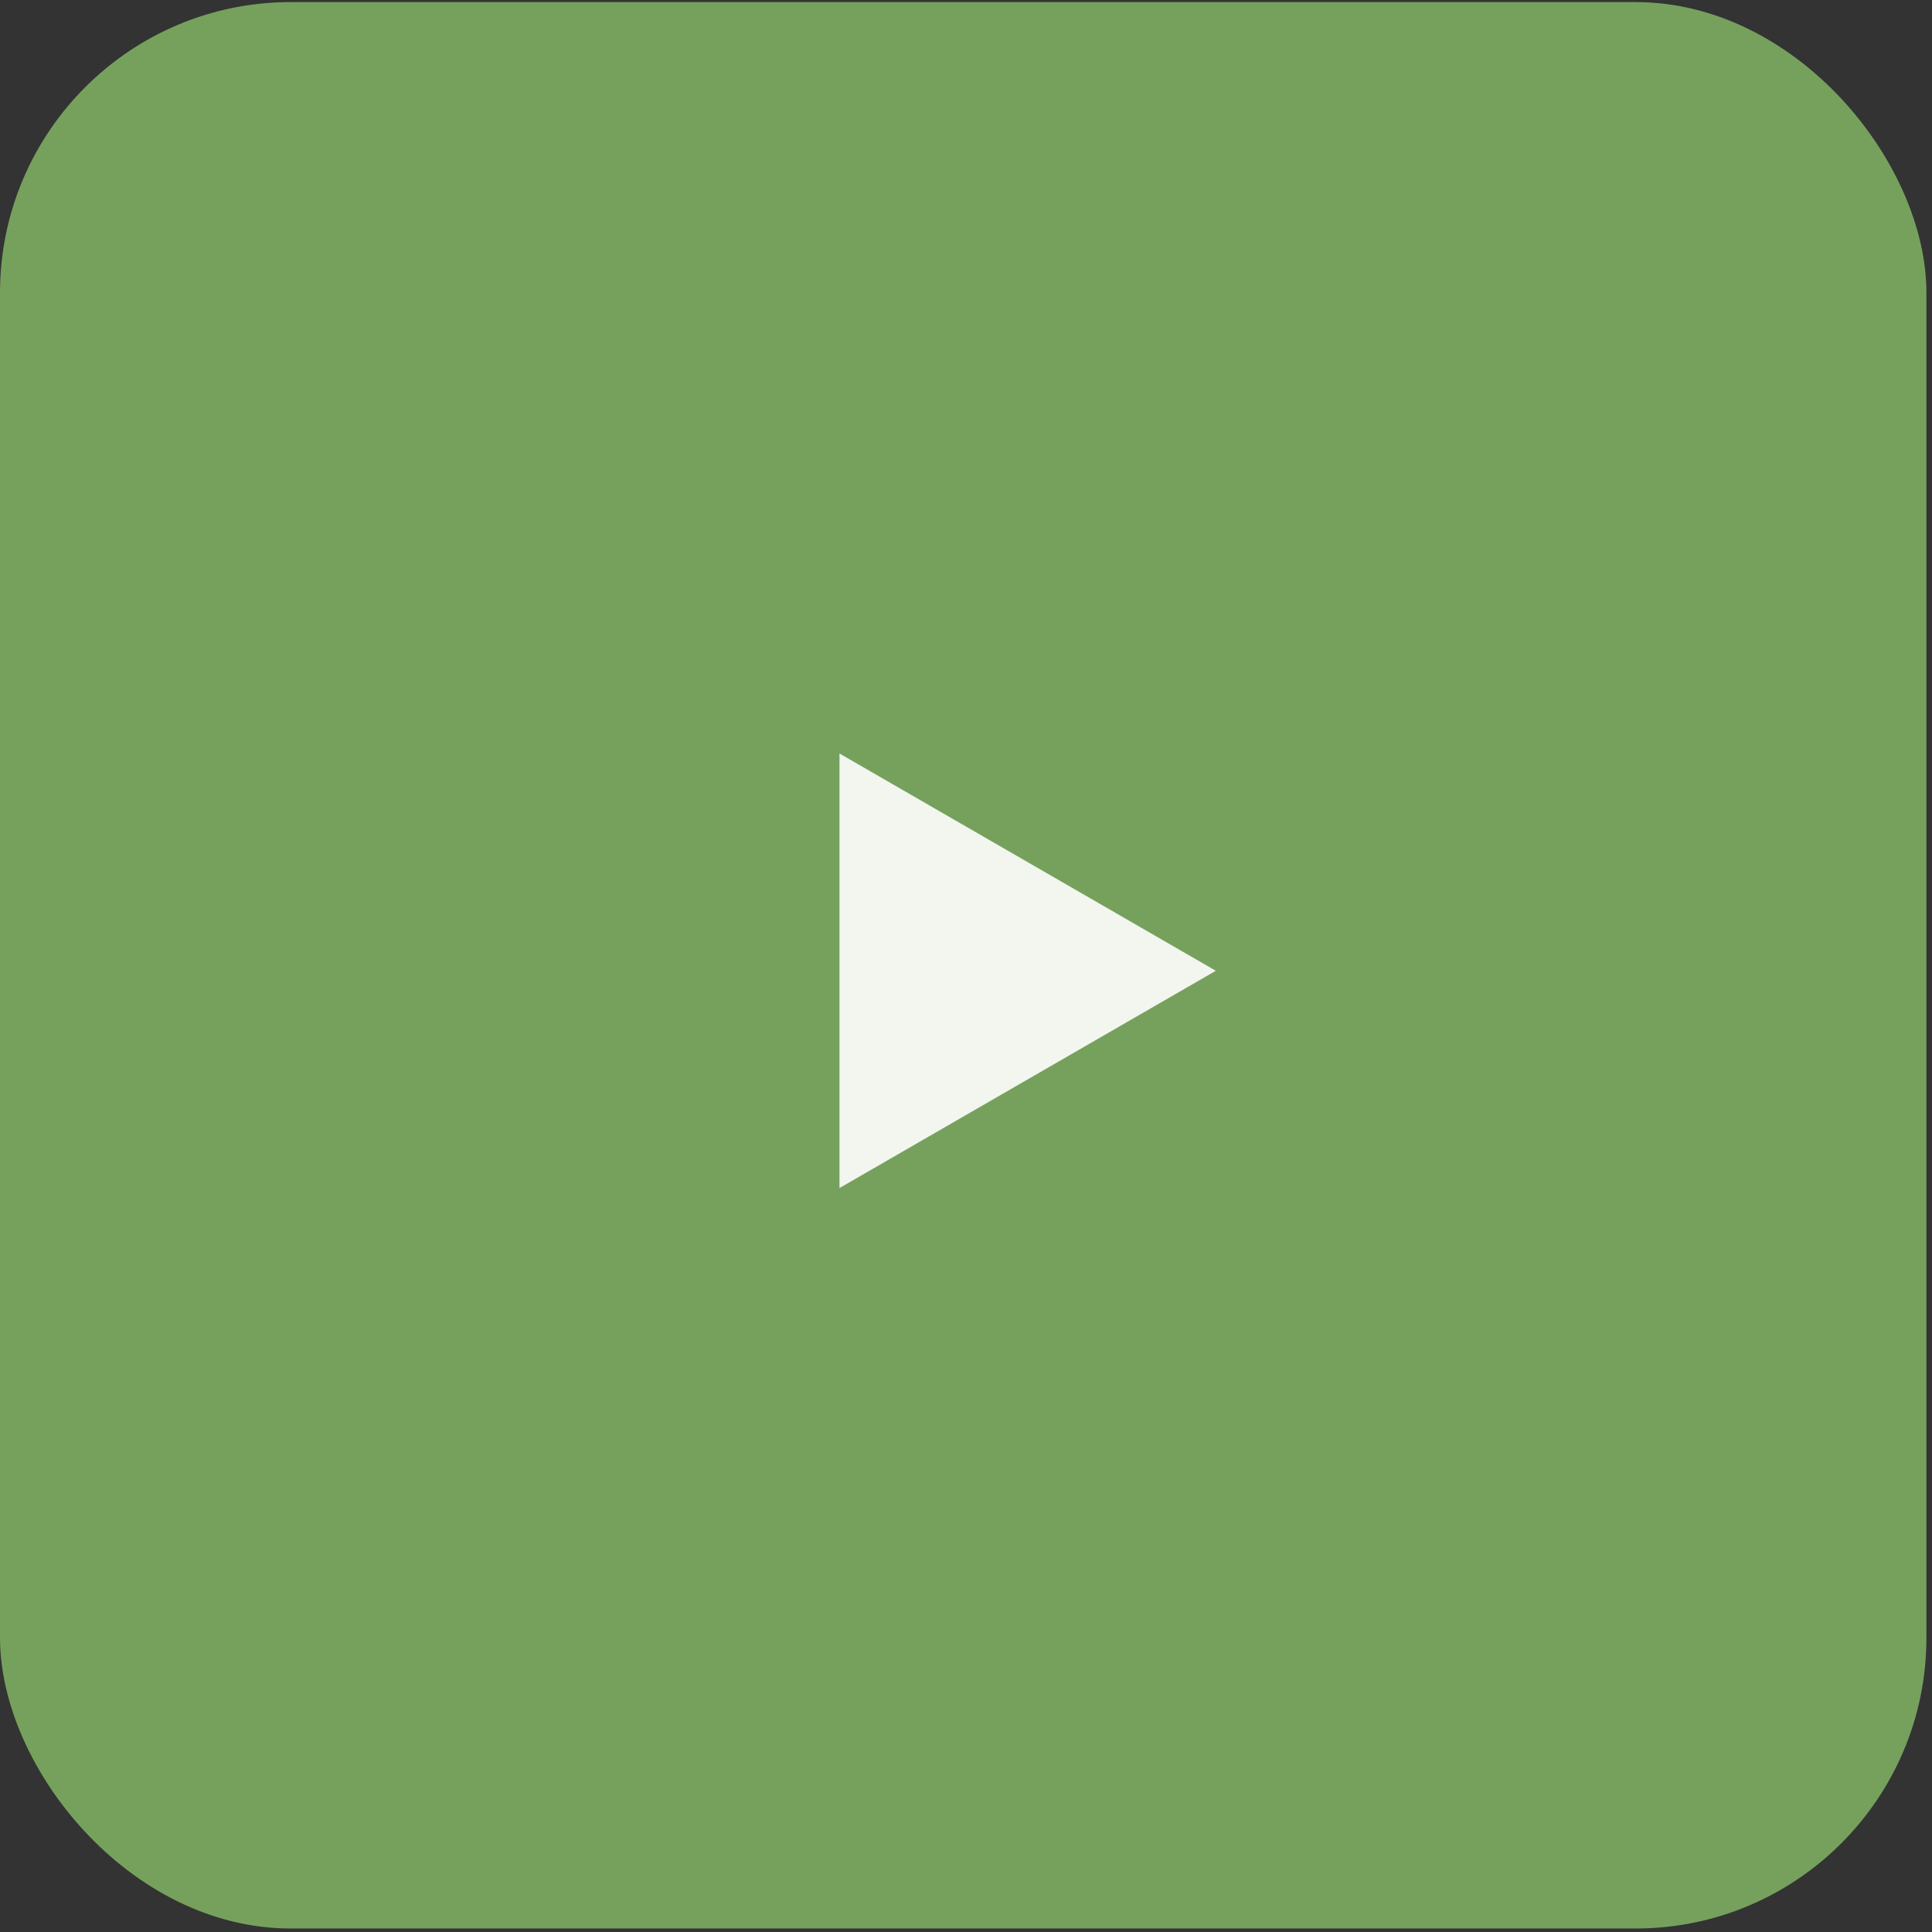 <?xml version="1.0" encoding="UTF-8"?> <svg xmlns="http://www.w3.org/2000/svg" width="89" height="89" viewBox="0 0 89 89" fill="none"><rect x="0" y="0" width="89" height="89" fill="#333333" stroke="none"/><rect y="0.096" width="88.743" height="88.743" rx="13.395" fill="#76A15D"></rect><path d="M56.008 44.72L38.672 54.729L38.672 34.711L56.008 44.72Z" fill="white" fill-opacity="0.9"></path></svg> 